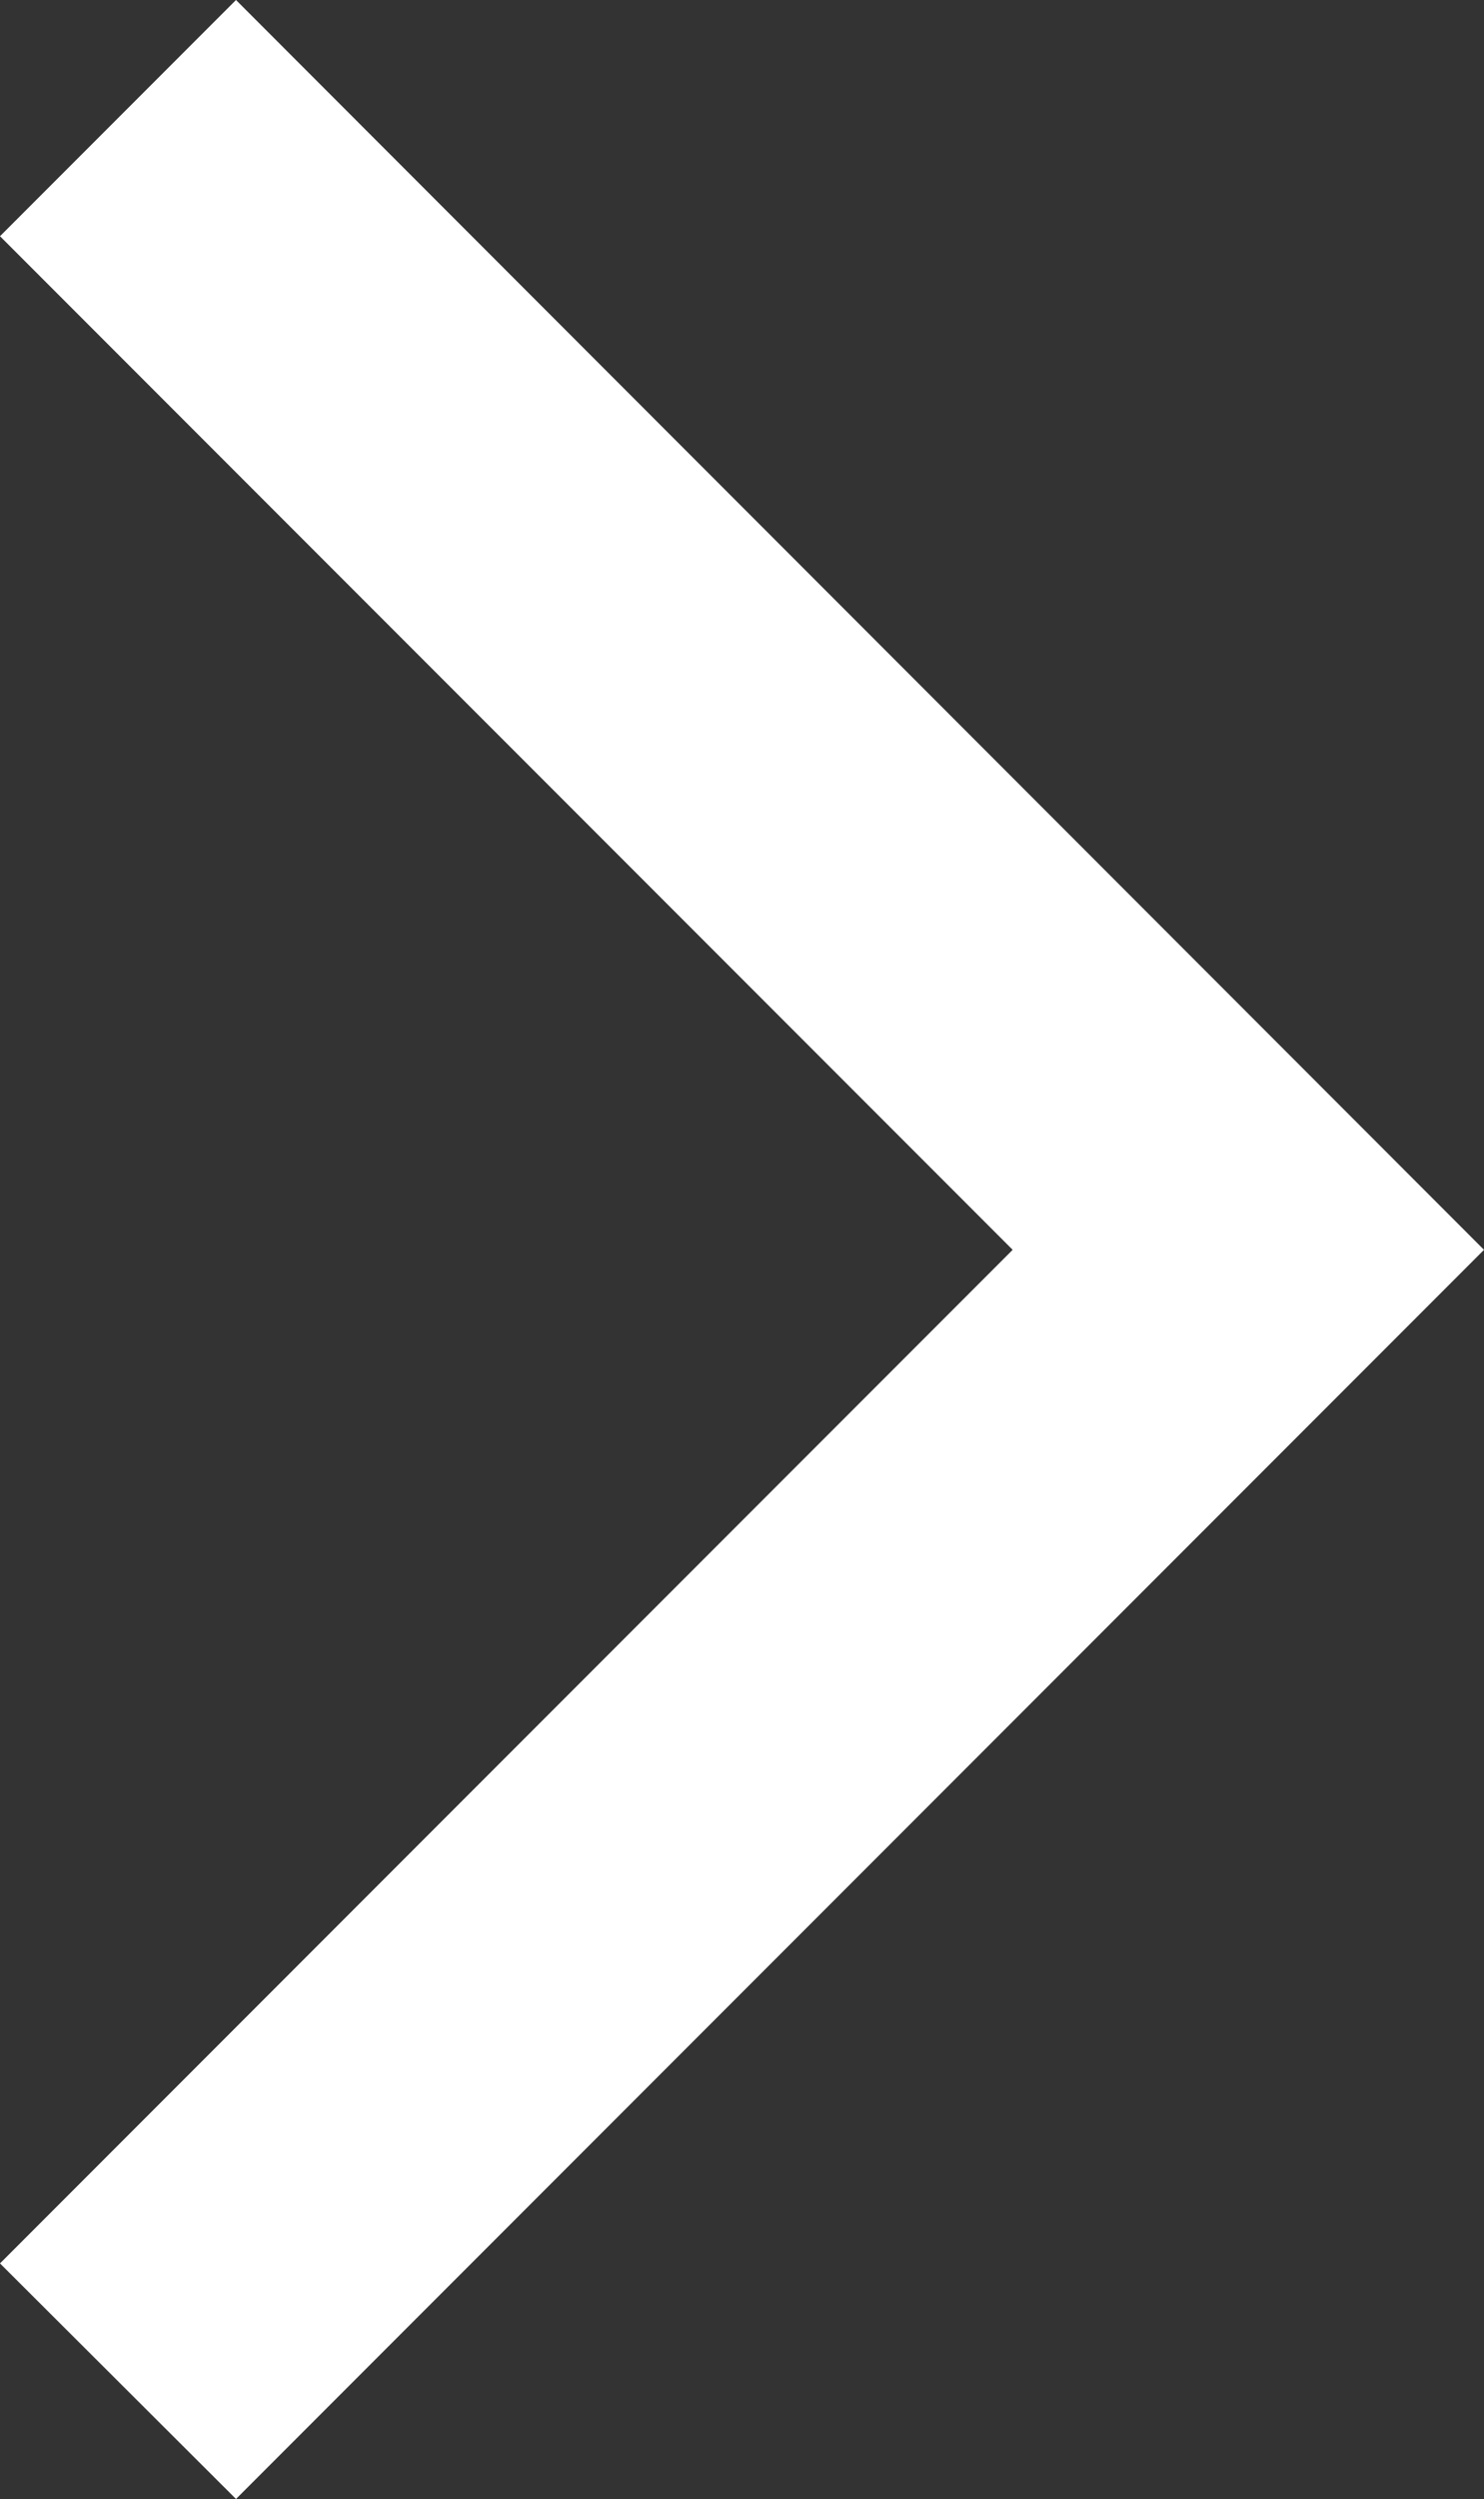 <svg xmlns="http://www.w3.org/2000/svg" viewBox="0 0 22.26 37.45"><rect x="0" y="0" width="22.26" height="37.45" fill="#333333" stroke="none"/><defs><style>.cls-1{fill:#ffffff;}</style></defs><g id="Livello_2" data-name="Livello 2"><g id="hover"><polygon class="cls-1" points="3.54 37.45 0 33.92 15.19 18.73 0 3.54 3.54 0 22.26 18.73 3.54 37.45"/></g></g></svg>